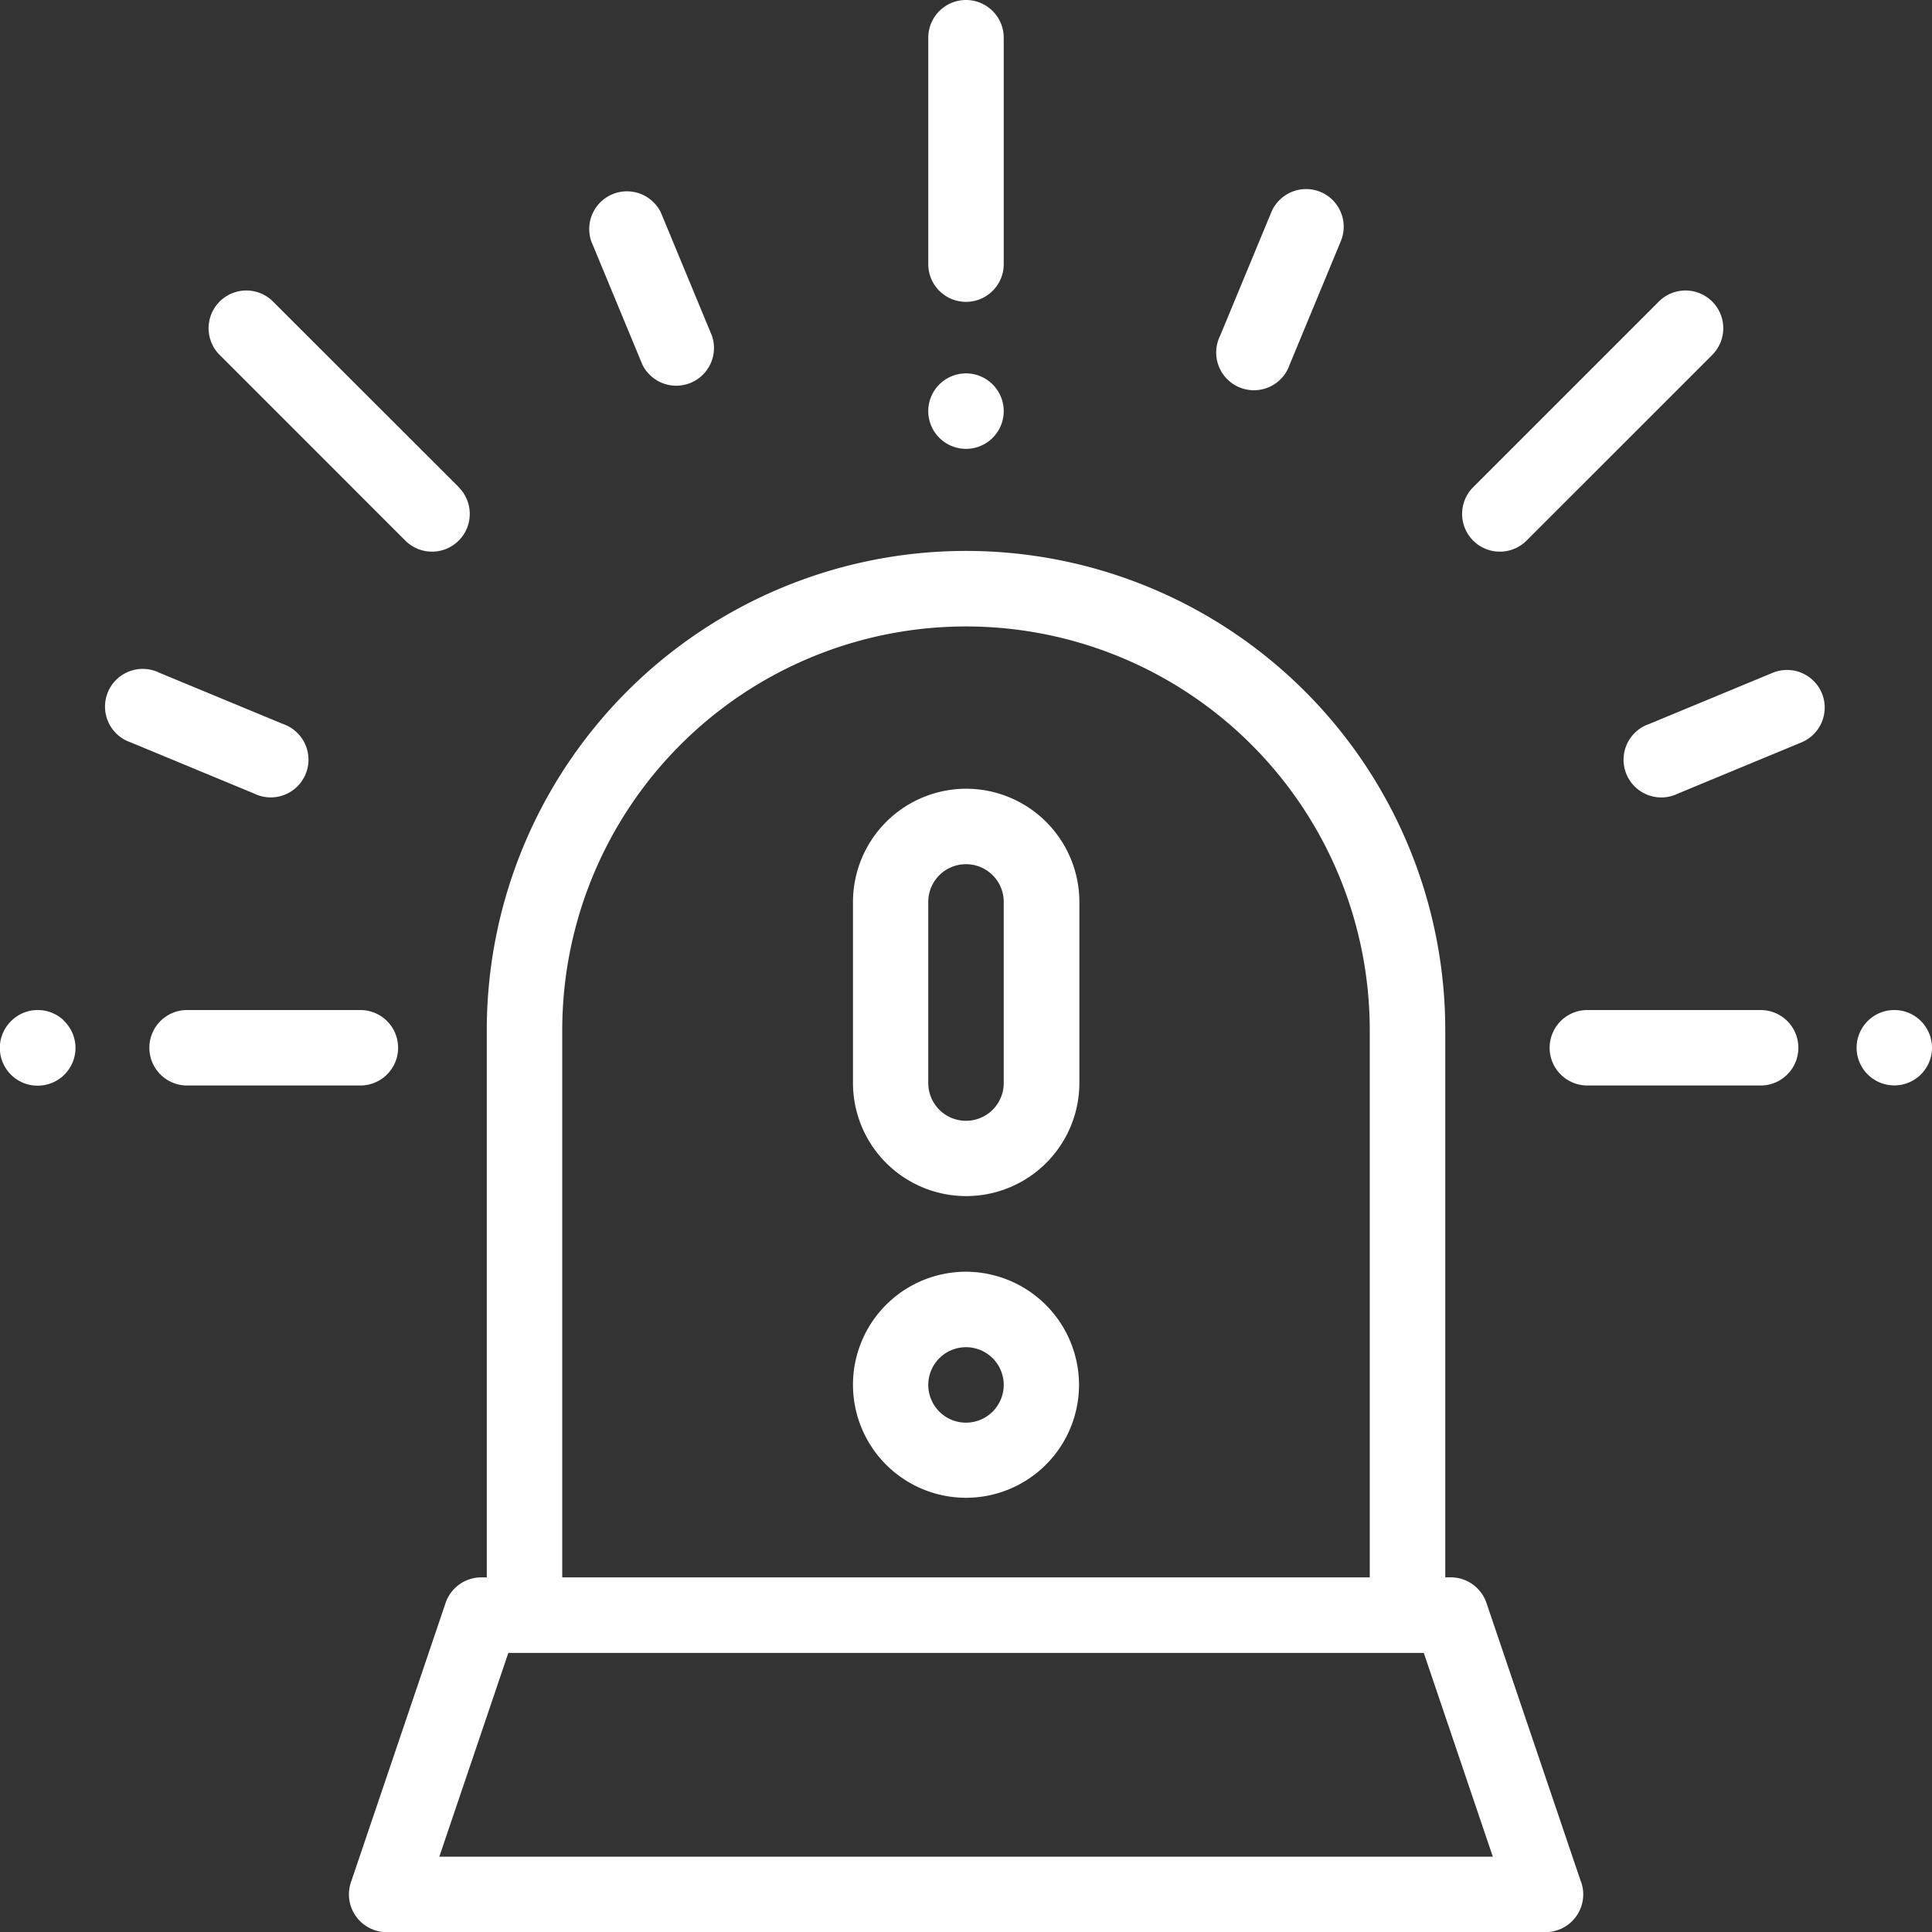 <svg xmlns="http://www.w3.org/2000/svg" width="44.444" height="44.446" viewBox="0 0 44.444 44.446">
  <rect x="0" y="0" width="44.444" height="44.446" fill="#333333" stroke="none"/>
  <g id="alarm_1_" data-name="alarm (1)" transform="translate(0)">
    <g id="Group_128" data-name="Group 128" transform="translate(8.027 12.674)">
      <g id="Group_127" data-name="Group 127">
        <path id="Path_44" data-name="Path 44" d="M120.819,176.62l-2.177-6.424a.868.868,0,0,0-.822-.59h-.126V157.019a11.024,11.024,0,0,0-22.049,0v12.588h-.126a.868.868,0,0,0-.822.59l-2.177,6.424a.868.868,0,0,0,.822,1.147H120a.868.868,0,0,0,.822-1.147Zm-23.438-19.6a9.288,9.288,0,0,1,18.576,0v12.588H97.381Zm-2.828,19.012,1.588-4.687H117.2l1.588,4.687Z" transform="translate(-92.474 -145.995)" fill="#fff"/>
      </g>
    </g>
    <g id="Group_130" data-name="Group 130" transform="translate(21.354)">
      <g id="Group_129" data-name="Group 129">
        <path id="Path_45" data-name="Path 45" d="M246.868,0A.868.868,0,0,0,246,.868V6.076a.868.868,0,1,0,1.736,0V.868A.868.868,0,0,0,246.868,0Z" transform="translate(-246 0)" fill="#fff"/>
      </g>
    </g>
    <g id="Group_132" data-name="Group 132" transform="translate(21.354 8.591)">
      <g id="Group_131" data-name="Group 131">
        <path id="Path_46" data-name="Path 46" d="M247.482,99.217a.868.868,0,1,0,.254.615A.873.873,0,0,0,247.482,99.217Z" transform="translate(-246 -98.964)" fill="#fff"/>
      </g>
    </g>
    <g id="Group_134" data-name="Group 134" transform="translate(3.436 23.235)">
      <g id="Group_133" data-name="Group 133">
        <path id="Path_47" data-name="Path 47" d="M44.441,267.66H40.455a.868.868,0,0,0,0,1.736h3.986a.868.868,0,1,0,0-1.736Z" transform="translate(-39.587 -267.66)" fill="#fff"/>
      </g>
    </g>
    <g id="Group_136" data-name="Group 136" transform="translate(0 23.235)">
      <g id="Group_135" data-name="Group 135" transform="translate(0)">
        <path id="Path_48" data-name="Path 48" d="M1.489,267.914a.867.867,0,0,0-1.227,0A.868.868,0,0,0,.875,269.4a.868.868,0,0,0,.614-1.482Z" transform="translate(-0.007 -267.66)" fill="#fff"/>
      </g>
    </g>
    <g id="Group_138" data-name="Group 138" transform="translate(13.531 4.348)">
      <g id="Group_137" data-name="Group 137">
        <path id="Path_49" data-name="Path 49" d="M158.724,53.47l-1.177-2.84a.868.868,0,0,0-1.6.664l1.177,2.84a.868.868,0,0,0,1.6-.664Z" transform="translate(-155.877 -50.093)" fill="#fff"/>
      </g>
    </g>
    <g id="Group_140" data-name="Group 140" transform="translate(2.467 15.412)">
      <g id="Group_139" data-name="Group 139">
        <path id="Path_50" data-name="Path 50" d="M32.471,178.782l-2.84-1.177a.868.868,0,1,0-.664,1.6l2.84,1.177a.868.868,0,1,0,.664-1.6Z" transform="translate(-28.43 -177.54)" fill="#fff"/>
      </g>
    </g>
    <g id="Group_142" data-name="Group 142" transform="translate(35.648 23.235)">
      <g id="Group_141" data-name="Group 141">
        <path id="Path_51" data-name="Path 51" d="M415.516,267.66H411.53a.868.868,0,0,0,0,1.736h3.986a.868.868,0,0,0,0-1.736Z" transform="translate(-410.662 -267.66)" fill="#fff"/>
      </g>
    </g>
    <g id="Group_144" data-name="Group 144" transform="translate(42.708 23.235)">
      <g id="Group_143" data-name="Group 143">
        <path id="Path_52" data-name="Path 52" d="M493.475,267.914a.867.867,0,1,0,.254.614A.874.874,0,0,0,493.475,267.914Z" transform="translate(-491.993 -267.66)" fill="#fff"/>
      </g>
    </g>
    <g id="Group_146" data-name="Group 146" transform="translate(33.635 6.683)">
      <g id="Group_145" data-name="Group 145">
        <path id="Path_53" data-name="Path 53" d="M393.226,77.235a.868.868,0,0,0-1.228,0l-4.271,4.271a.868.868,0,0,0,1.228,1.228l4.271-4.271A.868.868,0,0,0,393.226,77.235Z" transform="translate(-387.473 -76.981)" fill="#fff"/>
      </g>
    </g>
    <g id="Group_148" data-name="Group 148" transform="translate(4.802 6.683)">
      <g id="Group_147" data-name="Group 147">
        <path id="Path_54" data-name="Path 54" d="M61.074,81.508,56.8,77.237a.868.868,0,0,0-1.228,1.228l4.271,4.271a.868.868,0,1,0,1.228-1.228Z" transform="translate(-55.321 -76.983)" fill="#fff"/>
      </g>
    </g>
    <g id="Group_150" data-name="Group 150" transform="translate(28 4.349)">
      <g id="Group_149" data-name="Group 149">
        <path id="Path_55" data-name="Path 55" d="M324.939,50.16a.869.869,0,0,0-1.134.47l-1.177,2.84a.868.868,0,1,0,1.6.664l1.177-2.84A.868.868,0,0,0,324.939,50.16Z" transform="translate(-322.561 -50.094)" fill="#fff"/>
      </g>
    </g>
    <g id="Group_152" data-name="Group 152" transform="translate(37.4 15.412)">
      <g id="Group_151" data-name="Group 151">
        <path id="Path_56" data-name="Path 56" d="M435.353,178.075a.868.868,0,0,0-1.134-.47l-2.84,1.177a.868.868,0,1,0,.664,1.6l2.84-1.177A.868.868,0,0,0,435.353,178.075Z" transform="translate(-430.842 -177.539)" fill="#fff"/>
      </g>
    </g>
    <g id="Group_154" data-name="Group 154" transform="translate(19.618 18.144)">
      <g id="Group_153" data-name="Group 153">
        <path id="Path_57" data-name="Path 57" d="M228.605,209.008a2.607,2.607,0,0,0-2.6,2.6v4.167a2.6,2.6,0,0,0,5.208,0v-4.167A2.607,2.607,0,0,0,228.605,209.008Zm.868,6.771a.868.868,0,1,1-1.736,0v-4.167a.868.868,0,1,1,1.736,0Z" transform="translate(-226.001 -209.008)" fill="#fff"/>
      </g>
    </g>
    <g id="Group_156" data-name="Group 156" transform="translate(19.618 29.255)">
      <g id="Group_155" data-name="Group 155">
        <path id="Path_58" data-name="Path 58" d="M228.605,337.005a2.6,2.6,0,1,0,2.6,2.6A2.607,2.607,0,0,0,228.605,337.005Zm0,3.472a.868.868,0,1,1,.868-.868A.869.869,0,0,1,228.605,340.477Z" transform="translate(-226.001 -337.005)" fill="#fff"/>
      </g>
    </g>
  </g>
</svg>
